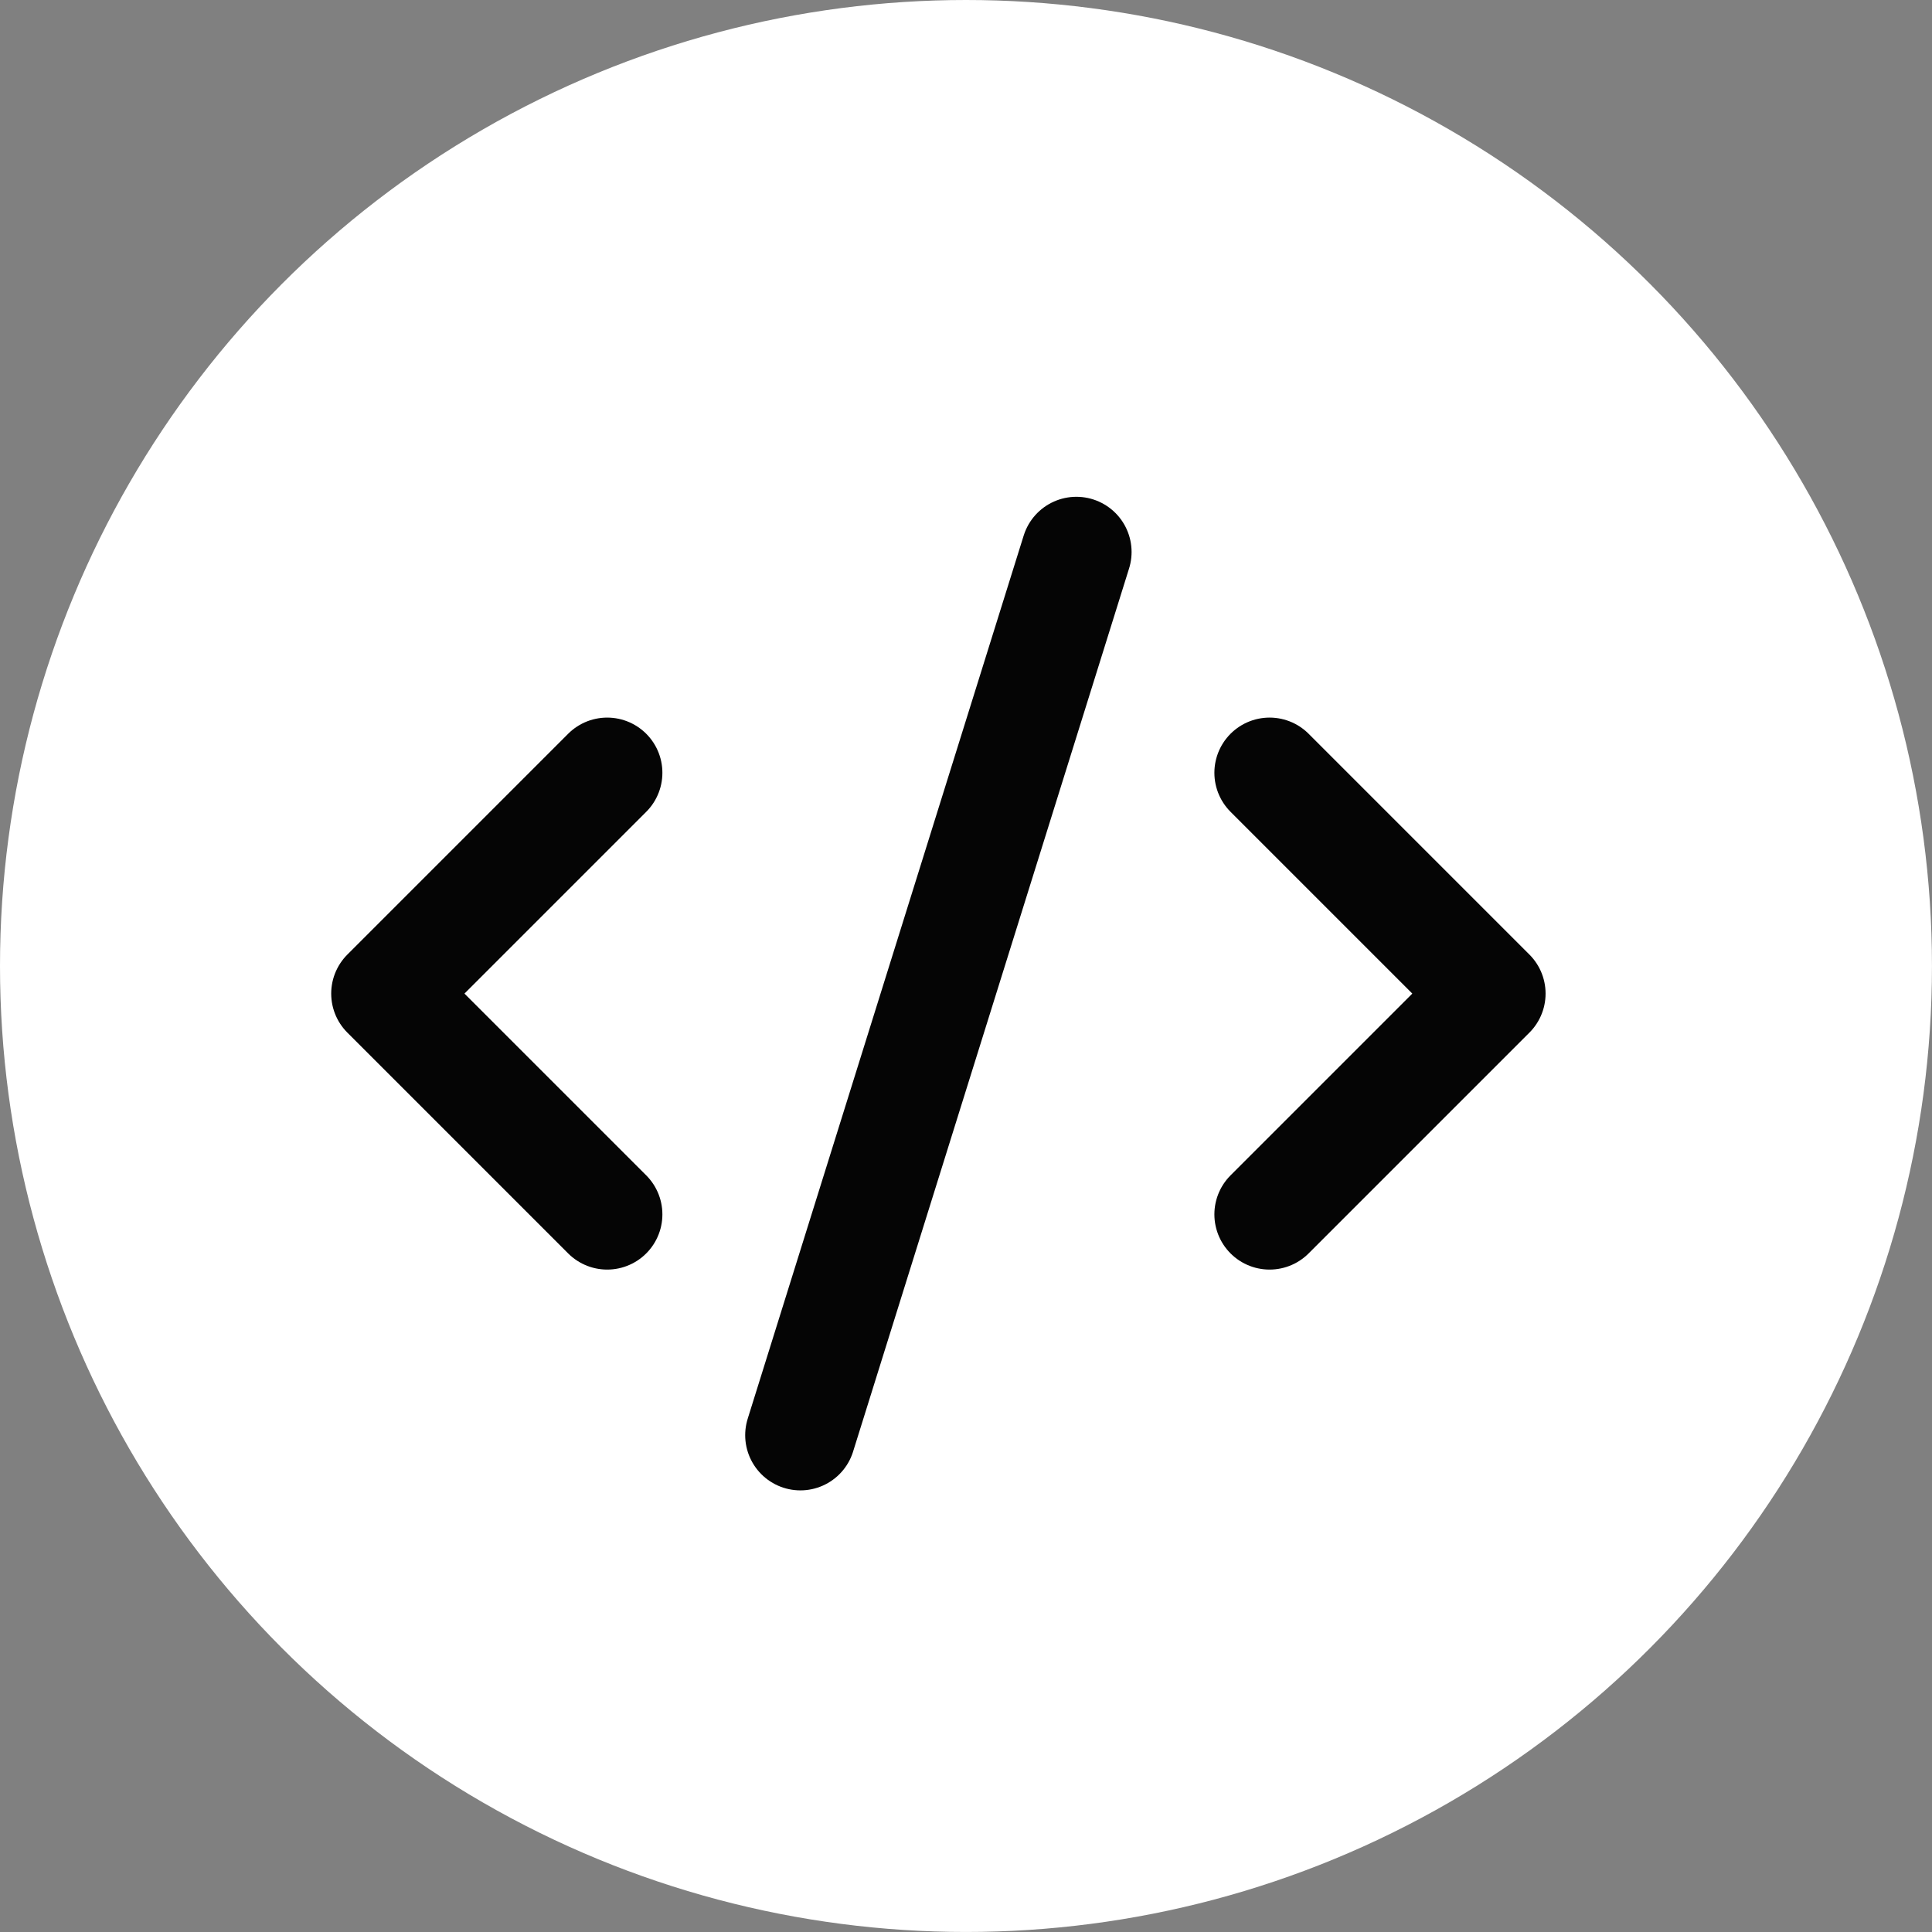<svg xmlns="http://www.w3.org/2000/svg" version="1.1" xmlns:xlink="http://www.w3.org/1999/xlink" width="1000" height="1000"><rect width="100%" height="100%" fill="#808080" stroke="none"/><style>
    #light-icon {
      display: inline;
    }
    #dark-icon {
      display: none;
    }

    @media (prefers-color-scheme: dark) {
      #light-icon {
        display: none;
      }
      #dark-icon {
        display: inline;
      }
    }
  </style><g id="light-icon"><svg xmlns="http://www.w3.org/2000/svg" version="1.1" xmlns:xlink="http://www.w3.org/1999/xlink" width="1000" height="1000"><g><g transform="matrix(28.571,0,0,28.571,0,0)"><svg xmlns="http://www.w3.org/2000/svg" version="1.1" xmlns:xlink="http://www.w3.org/1999/xlink" width="35" height="35"><svg xmlns="http://www.w3.org/2000/svg" width="35" height="35" viewBox="0 0 35 35"><g fill="none" fill-rule="evenodd"><circle cx="17.5" cy="17.5" r="17.5" fill="#FFF"></circle><g stroke="#050505" stroke-linecap="round" stroke-linejoin="round" stroke-width="2" transform="translate(7 10)"><polyline points="16 12 20 8 16 4"></polyline><polyline points="4 4 0 8 4 12"></polyline><line x1="12.5" x2="7.5" y2="16"></line></g></g></svg></svg></g></g></svg></g><g id="dark-icon"><svg xmlns="http://www.w3.org/2000/svg" version="1.1" xmlns:xlink="http://www.w3.org/1999/xlink" width="1000" height="1000"><g><g transform="matrix(28.571,0,0,28.571,0,0)"><svg xmlns="http://www.w3.org/2000/svg" version="1.1" xmlns:xlink="http://www.w3.org/1999/xlink" width="35" height="35"><svg xmlns="http://www.w3.org/2000/svg" width="35" height="35" viewBox="0 0 35 35"><g fill="none" fill-rule="evenodd"><circle cx="17.5" cy="17.5" r="17.5" fill="#050505"></circle><g stroke="#FFF" stroke-linecap="round" stroke-linejoin="round" stroke-width="2" transform="translate(7 10)"><polyline points="16 12 20 8 16 4"></polyline><polyline points="4 4 0 8 4 12"></polyline><line x1="12.5" x2="7.5" y2="16"></line></g></g></svg></svg></g></g></svg></g></svg>